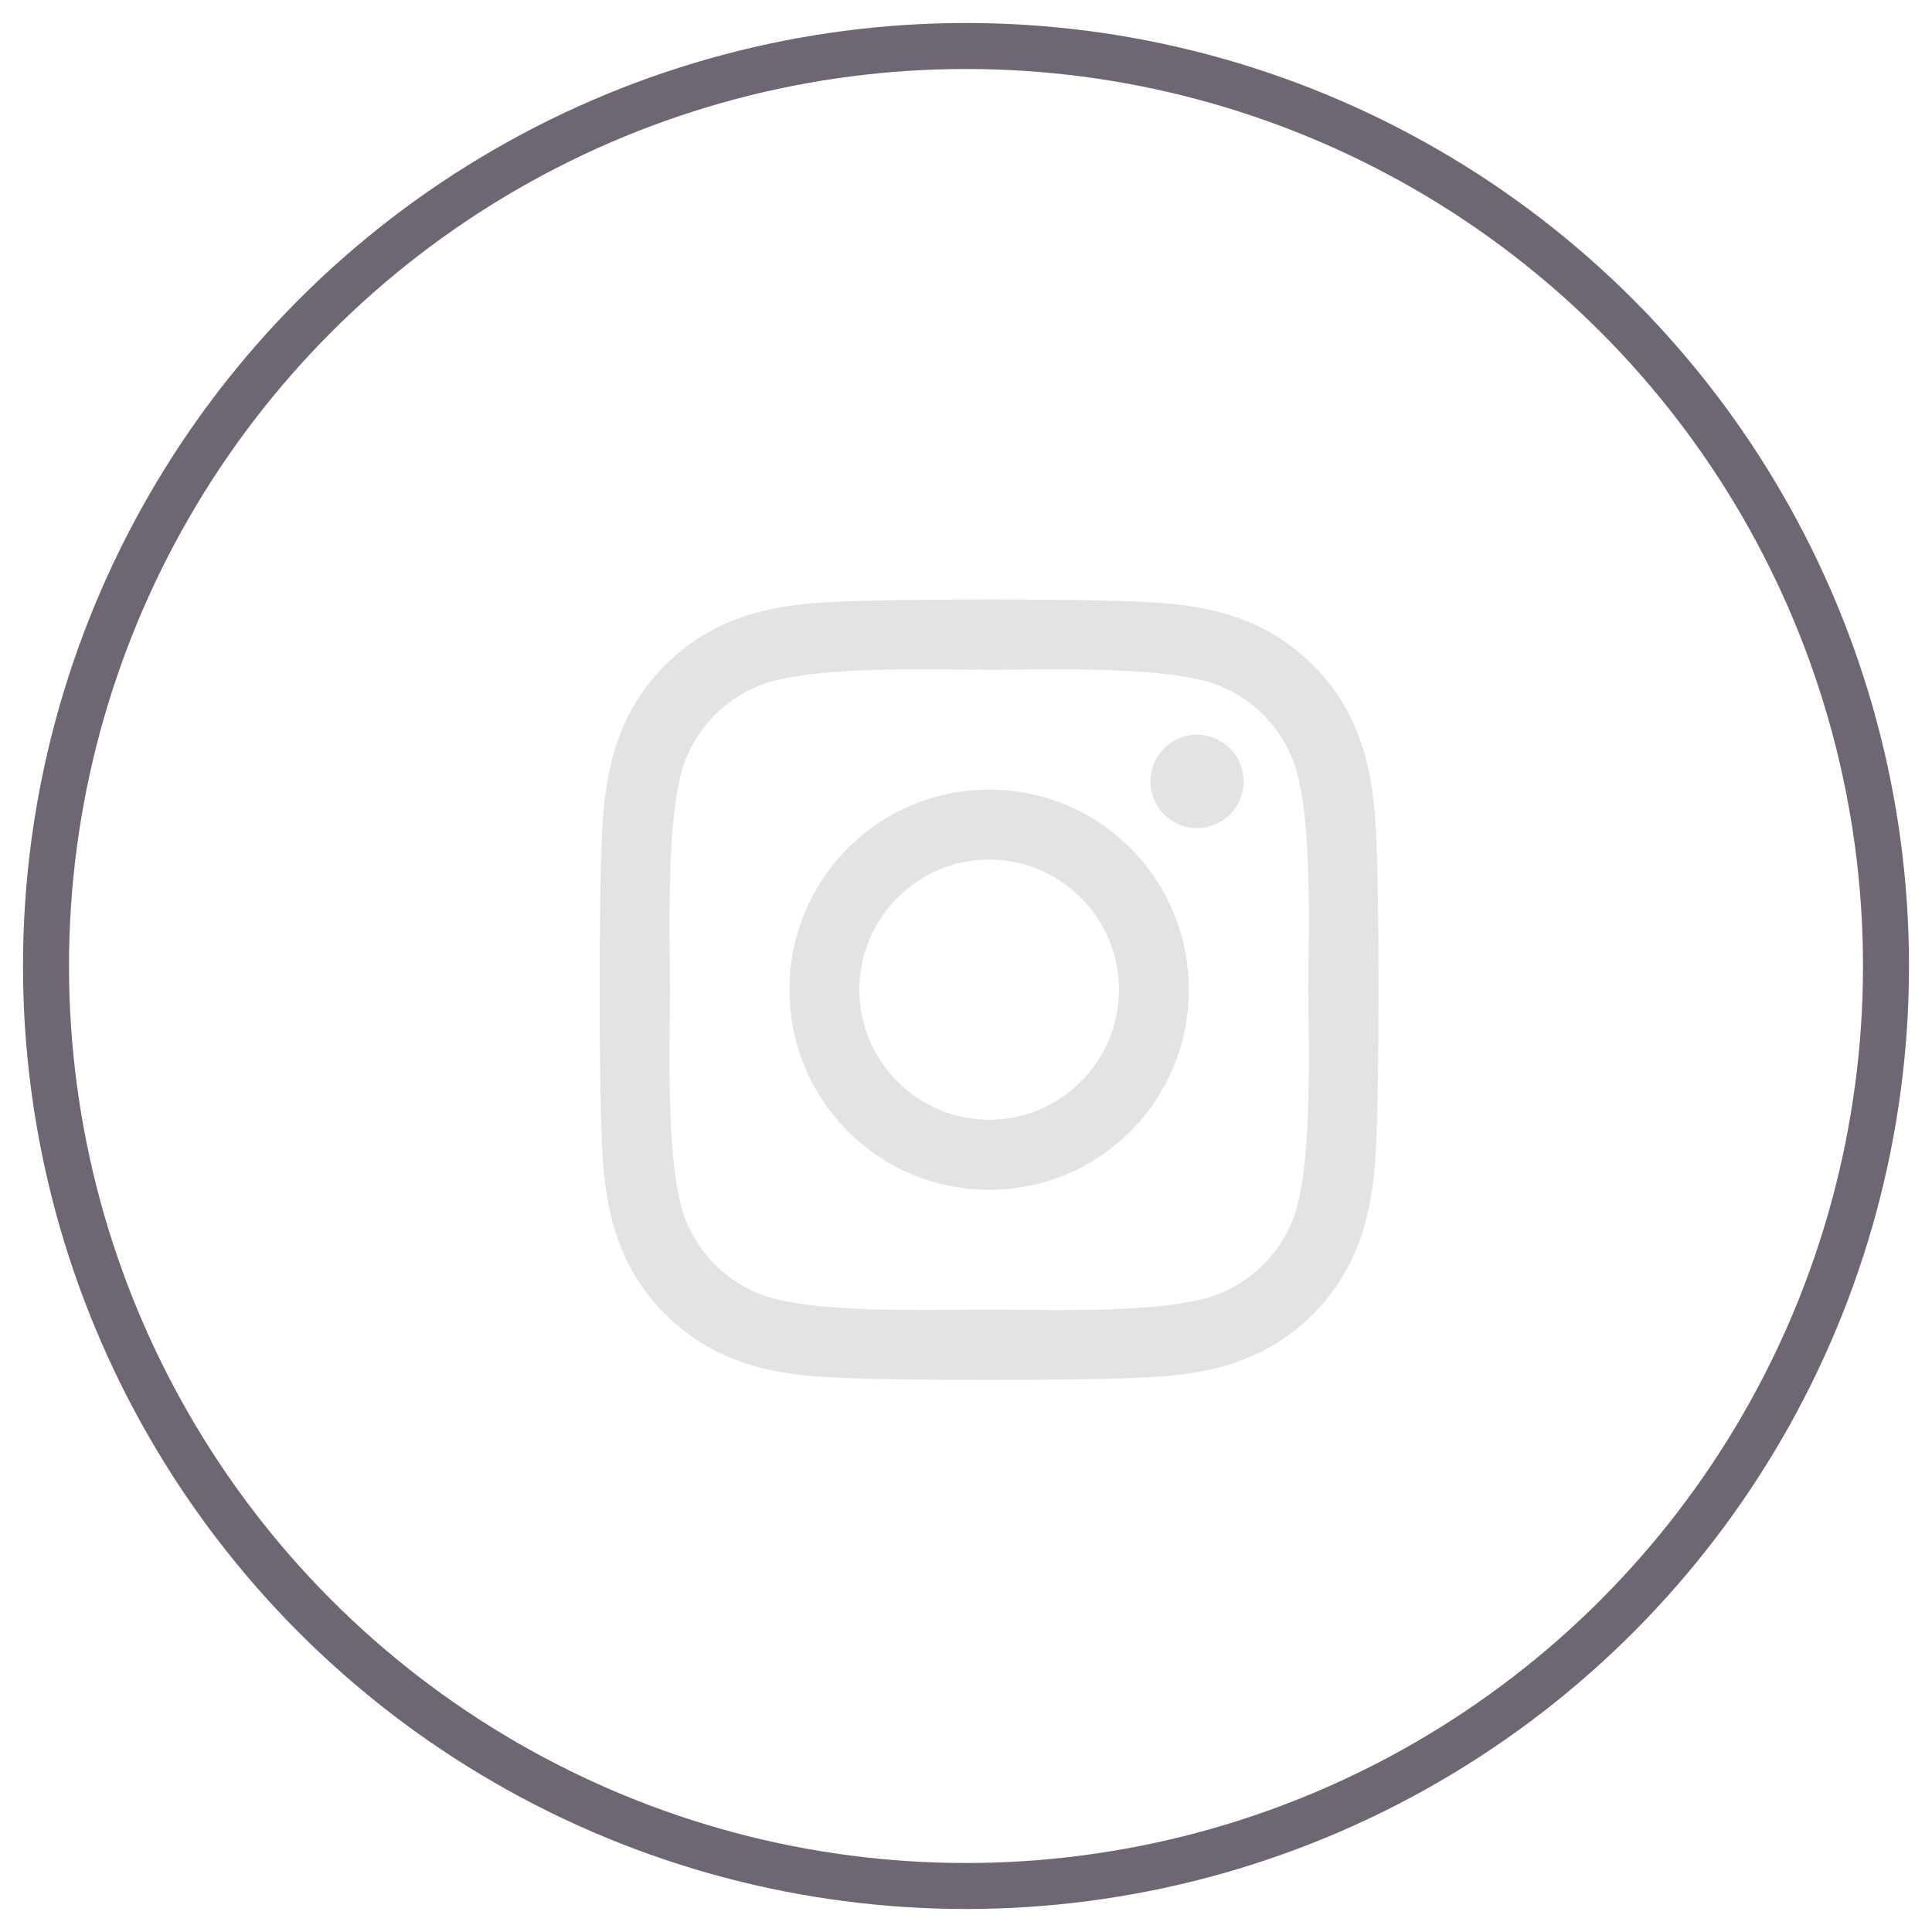 <?xml version="1.0" encoding="UTF-8"?>
<svg width="42px" height="42px" viewBox="0 0 42 42" version="1.1" xmlns="http://www.w3.org/2000/svg" xmlns:xlink="http://www.w3.org/1999/xlink">
    <title>Group 14</title>
    <g id="Website" stroke="none" stroke-width="1" fill="none" fill-rule="evenodd">
        <g id="Materials" transform="translate(-1010, -3519)">
            <g id="Footer" transform="translate(0, 3280)">
                <g id="Group-22" transform="translate(961, 240)">
                    <g id="Group-14" transform="translate(50, 0)">
                        <g id="instagram" transform="translate(12, 12)" fill="#E5E2E3" fill-rule="nonzero">
                            <path d="M8.504,4.165 C6.101,4.165 4.163,6.107 4.163,8.515 C4.163,10.923 6.101,12.865 8.504,12.865 C10.906,12.865 12.844,10.923 12.844,8.515 C12.844,6.107 10.906,4.165 8.504,4.165 Z M8.504,11.343 C6.951,11.343 5.682,10.075 5.682,8.515 C5.682,6.955 6.947,5.687 8.504,5.687 C10.06,5.687 11.326,6.955 11.326,8.515 C11.326,10.075 10.056,11.343 8.504,11.343 L8.504,11.343 Z M14.034,3.987 C14.034,4.551 13.581,5.002 13.022,5.002 C12.459,5.002 12.01,4.547 12.01,3.987 C12.01,3.427 12.463,2.972 13.022,2.972 C13.581,2.972 14.034,3.427 14.034,3.987 Z M16.909,5.017 C16.845,3.657 16.535,2.453 15.542,1.461 C14.552,0.469 13.351,0.159 11.994,0.091 C10.597,0.011 6.407,0.011 5.009,0.091 C3.657,0.155 2.456,0.466 1.462,1.458 C0.468,2.45 0.162,3.654 0.094,5.013 C0.015,6.414 0.015,10.613 0.094,12.014 C0.159,13.373 0.468,14.577 1.462,15.569 C2.456,16.561 3.653,16.871 5.009,16.939 C6.407,17.019 10.597,17.019 11.994,16.939 C13.351,16.875 14.552,16.565 15.542,15.569 C16.532,14.577 16.841,13.373 16.909,12.014 C16.989,10.613 16.989,6.418 16.909,5.017 Z M15.104,13.517 C14.809,14.259 14.238,14.831 13.494,15.13 C12.38,15.573 9.735,15.47 8.504,15.47 C7.272,15.47 4.624,15.569 3.513,15.13 C2.773,14.834 2.202,14.263 1.904,13.517 C1.462,12.4 1.564,9.749 1.564,8.515 C1.564,7.281 1.466,4.627 1.904,3.514 C2.199,2.771 2.769,2.2 3.513,1.901 C4.628,1.458 7.272,1.56 8.504,1.56 C9.735,1.56 12.384,1.461 13.494,1.901 C14.235,2.196 14.805,2.768 15.104,3.514 C15.546,4.631 15.444,7.281 15.444,8.515 C15.444,9.749 15.546,12.404 15.104,13.517 Z" id="Shape"></path>
                        </g>
                        <circle id="Oval" stroke="#6F6673" cx="20" cy="20" r="20"></circle>
                    </g>
                </g>
            </g>
        </g>
    </g>
</svg>
